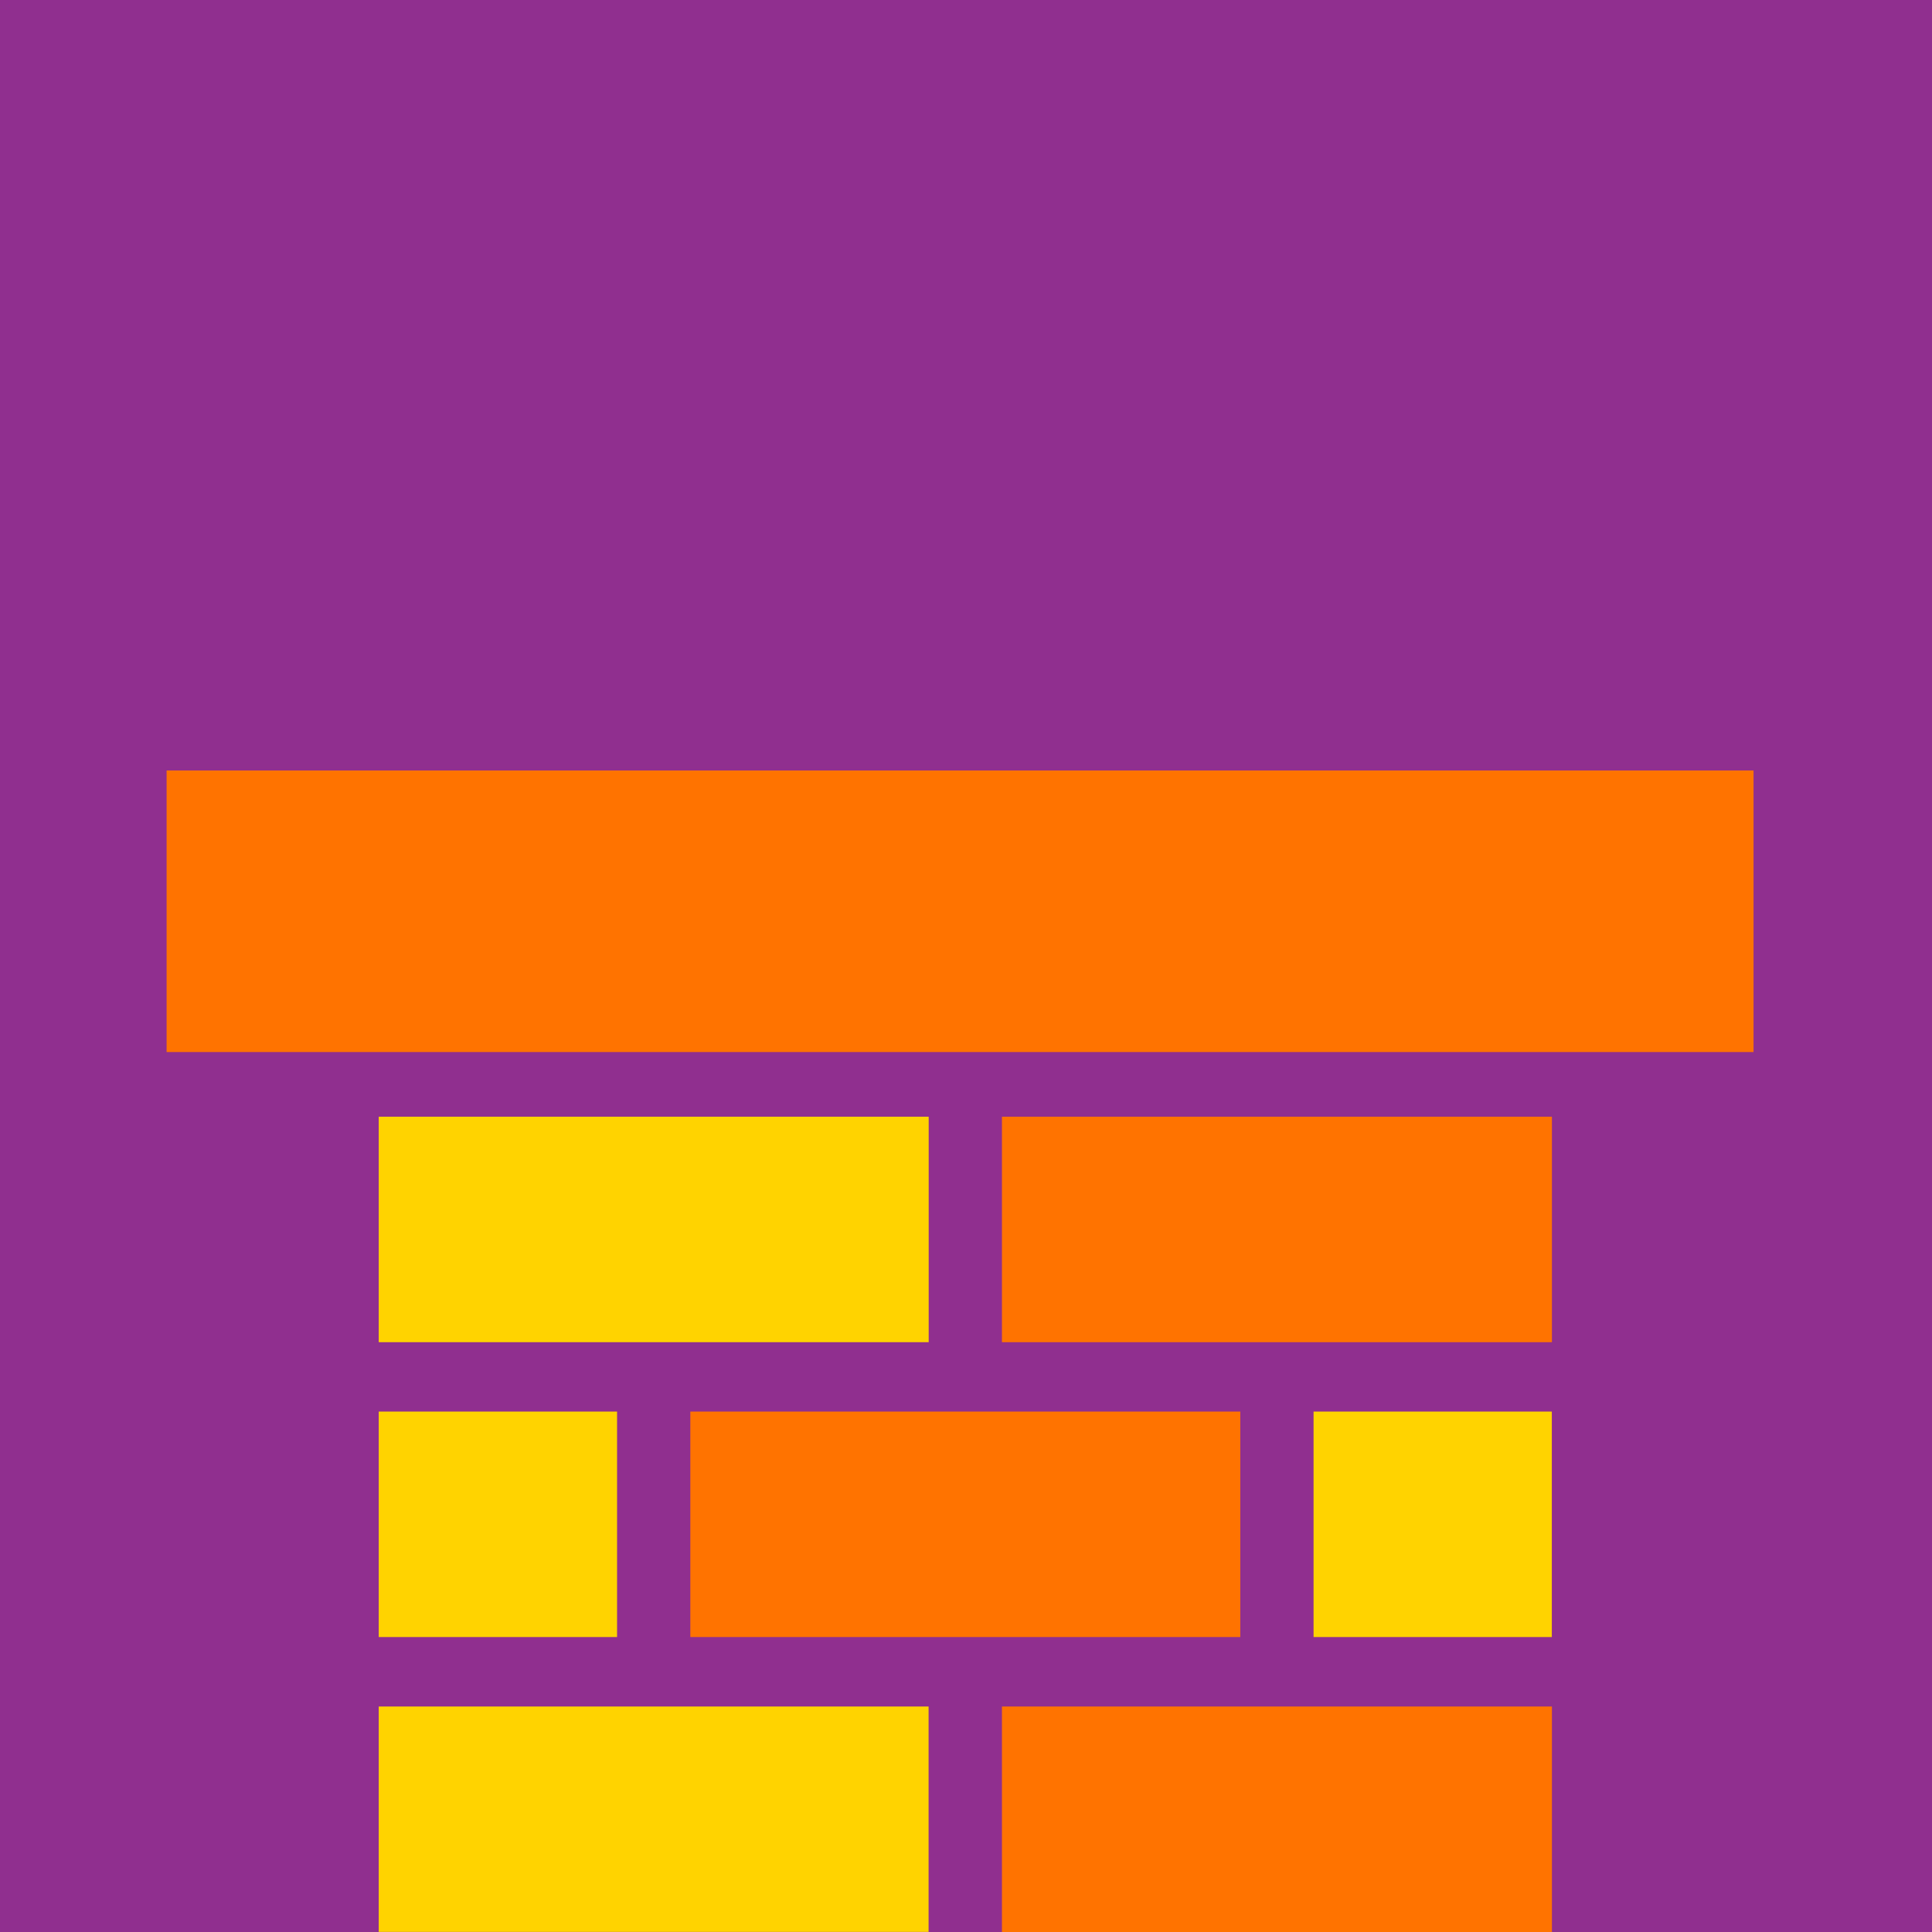 <svg xmlns="http://www.w3.org/2000/svg" width="170" height="170" viewBox="0 0 170 170" fill="none"><path d="M0 170L170 170L170 0L0 0L0 170Z" fill="#902F8F"></path><path d="M136.556 98.262H88.163V118.102H136.556V98.262Z" fill="#FF7300"></path><path d="M81.717 98.262H33.324V118.102H81.717V98.262Z" fill="#FFD300"></path><path d="M136.556 150.159H88.163V170H136.556V150.159Z" fill="#FF7300"></path><path fill-rule="evenodd" clip-rule="evenodd" d="M33.324 150.159V169.991H81.708V150.159H57.512H33.324Z" fill="#FFD300"></path><path d="M54.297 124.206H33.324V144.046H54.297V124.206Z" fill="#FFD300"></path><path d="M109.137 124.206H60.744V144.046H109.137V124.206Z" fill="#FF7300"></path><path d="M136.548 124.206H115.583V144.046H136.548V124.206Z" fill="#FFD300"></path><path d="M154.297 67.795H14.659V92.571H154.297V67.795Z" fill="#FF7300"></path></svg>